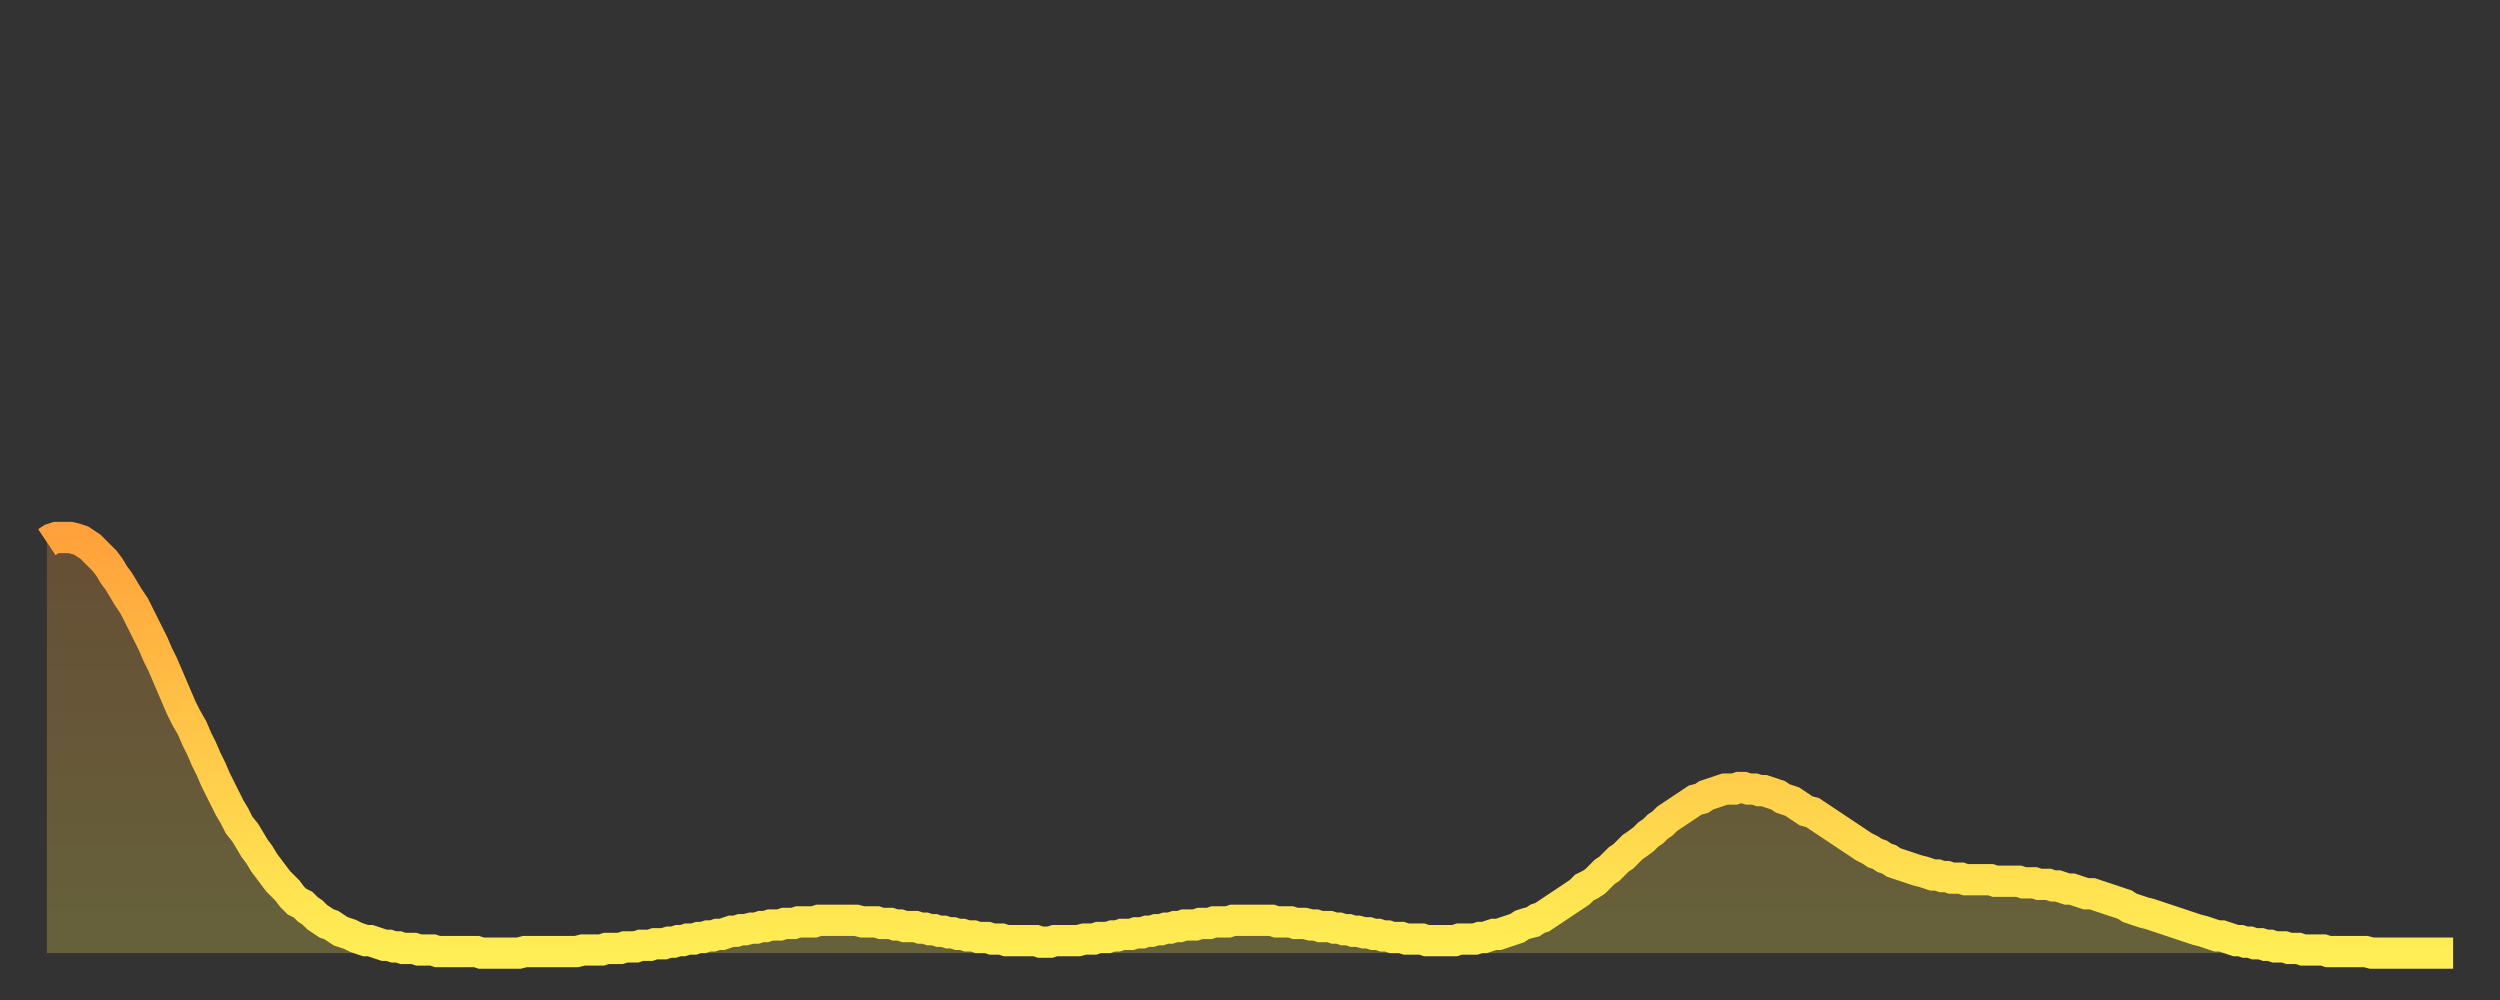 <?xml version="1.0" encoding="utf-8" ?>
<svg baseProfile="full" height="64" version="1.1" width="160" xmlns="http://www.w3.org/2000/svg" xmlns:ev="http://www.w3.org/2001/xml-events" xmlns:xlink="http://www.w3.org/1999/xlink"><rect width="100%" height="100%" fill="#333333" stroke="none"/><defs><linearGradient id="id129774" x1="0" x2="0" y1="0" y2="1"><stop offset="0%" stop-color="#ffa23b" /><stop offset="50%" stop-color="#ffc848" /><stop offset="100%" stop-color="#ffee55" /></linearGradient></defs><g transform="translate(3,3)"><g><path d="M 0.0 31.7 0.3 31.5 0.6 31.4 0.9 31.4 1.2 31.4 1.5 31.4 1.9 31.5 2.2 31.6 2.5 31.8 2.8 32.0 3.1 32.3 3.4 32.6 3.7 32.9 4.0 33.3 4.3 33.8 4.6 34.2 4.9 34.7 5.2 35.2 5.6 35.8 5.9 36.4 6.2 37.0 6.5 37.6 6.8 38.2 7.1 38.9 7.4 39.5 7.7 40.2 8.0 40.9 8.3 41.6 8.6 42.3 8.9 42.9 9.3 43.6 9.6 44.3 9.9 44.9 10.2 45.6 10.5 46.2 10.8 46.9 11.1 47.5 11.4 48.1 11.7 48.7 12.0 49.2 12.3 49.8 12.7 50.3 13.0 50.8 13.3 51.3 13.6 51.7 13.9 52.2 14.2 52.6 14.5 53.0 14.8 53.4 15.1 53.7 15.4 54.0 15.7 54.4 16.0 54.7 16.4 54.9 16.7 55.2 17.0 55.4 17.3 55.7 17.6 55.9 17.9 56.1 18.2 56.2 18.5 56.4 18.8 56.6 19.1 56.7 19.4 56.8 19.8 57.0 20.1 57.1 20.4 57.2 20.7 57.2 21.0 57.3 21.3 57.4 21.6 57.5 21.9 57.5 22.2 57.6 22.5 57.6 22.8 57.7 23.1 57.7 23.5 57.7 23.8 57.8 24.1 57.8 24.4 57.8 24.7 57.8 25.0 57.9 25.3 57.9 25.6 57.9 25.9 57.9 26.2 57.9 26.5 57.9 26.8 57.9 27.2 57.9 27.5 57.9 27.8 58.0 28.1 58.0 28.4 58.0 28.7 58.0 29.0 58.0 29.3 58.0 29.6 58.0 29.9 58.0 30.2 58.0 30.6 57.9 30.9 57.9 31.2 57.9 31.5 57.9 31.8 57.9 32.1 57.9 32.4 57.9 32.7 57.9 33.0 57.9 33.3 57.9 33.6 57.9 33.9 57.9 34.3 57.8 34.6 57.8 34.9 57.8 35.2 57.8 35.5 57.8 35.8 57.7 36.1 57.7 36.4 57.7 36.7 57.7 37.0 57.6 37.3 57.6 37.7 57.6 38.0 57.5 38.3 57.5 38.6 57.5 38.9 57.4 39.2 57.4 39.5 57.4 39.8 57.3 40.1 57.3 40.4 57.2 40.7 57.2 41.0 57.1 41.4 57.1 41.7 57.0 42.0 57.0 42.3 56.9 42.6 56.9 42.9 56.8 43.2 56.8 43.5 56.7 43.8 56.6 44.1 56.6 44.4 56.5 44.7 56.5 45.1 56.4 45.4 56.4 45.7 56.3 46.0 56.3 46.3 56.2 46.6 56.2 46.9 56.2 47.2 56.1 47.5 56.1 47.8 56.1 48.1 56.0 48.5 56.0 48.8 56.0 49.1 56.0 49.4 55.9 49.7 55.9 50.0 55.9 50.3 55.9 50.6 55.9 50.9 55.9 51.2 55.9 51.5 55.9 51.8 55.9 52.2 56.0 52.5 56.0 52.8 56.0 53.1 56.0 53.4 56.1 53.7 56.1 54.0 56.1 54.3 56.2 54.6 56.2 54.9 56.3 55.2 56.3 55.6 56.3 55.9 56.4 56.2 56.4 56.5 56.5 56.8 56.5 57.1 56.6 57.4 56.6 57.7 56.7 58.0 56.7 58.3 56.8 58.6 56.8 58.9 56.9 59.3 56.9 59.6 57.0 59.9 57.0 60.2 57.0 60.5 57.1 60.8 57.1 61.1 57.1 61.4 57.2 61.7 57.2 62.0 57.2 62.3 57.2 62.6 57.2 63.0 57.2 63.3 57.2 63.6 57.3 63.9 57.3 64.2 57.3 64.5 57.2 64.8 57.2 65.1 57.2 65.4 57.2 65.7 57.2 66.0 57.2 66.4 57.1 66.7 57.1 67.0 57.1 67.3 57.0 67.6 57.0 67.9 57.0 68.2 56.9 68.5 56.9 68.8 56.8 69.1 56.8 69.4 56.8 69.7 56.7 70.1 56.7 70.4 56.6 70.7 56.6 71.0 56.5 71.3 56.5 71.6 56.4 71.9 56.4 72.2 56.3 72.5 56.3 72.8 56.2 73.1 56.2 73.5 56.2 73.8 56.1 74.1 56.1 74.4 56.1 74.7 56.0 75.0 56.0 75.3 56.0 75.6 56.0 75.9 55.9 76.2 55.9 76.5 55.9 76.8 55.9 77.2 55.9 77.5 55.9 77.8 55.9 78.1 55.9 78.4 55.9 78.7 56.0 79.0 56.0 79.3 56.0 79.6 56.0 79.9 56.1 80.2 56.1 80.5 56.1 80.9 56.2 81.2 56.2 81.5 56.3 81.8 56.3 82.1 56.3 82.4 56.4 82.7 56.4 83.0 56.5 83.3 56.5 83.6 56.6 83.9 56.6 84.3 56.7 84.6 56.7 84.9 56.8 85.2 56.8 85.5 56.9 85.8 56.9 86.1 57.0 86.4 57.0 86.7 57.0 87.0 57.1 87.3 57.1 87.6 57.1 88.0 57.1 88.3 57.2 88.6 57.2 88.9 57.2 89.2 57.2 89.5 57.2 89.8 57.2 90.1 57.2 90.4 57.1 90.7 57.1 91.0 57.1 91.4 57.1 91.7 57.0 92.0 57.0 92.3 56.9 92.6 56.8 92.9 56.8 93.2 56.7 93.5 56.6 93.8 56.5 94.1 56.4 94.4 56.2 94.7 56.1 95.1 56.0 95.4 55.8 95.7 55.7 96.0 55.5 96.3 55.3 96.6 55.1 96.9 54.9 97.2 54.7 97.5 54.5 97.8 54.3 98.1 54.1 98.4 53.8 98.8 53.6 99.1 53.4 99.4 53.1 99.7 52.8 100.0 52.6 100.3 52.3 100.6 52.0 100.9 51.8 101.2 51.5 101.5 51.2 101.8 51.0 102.2 50.7 102.5 50.4 102.8 50.2 103.1 49.9 103.4 49.7 103.7 49.4 104.0 49.2 104.3 49.0 104.6 48.8 104.9 48.6 105.2 48.4 105.5 48.2 105.9 48.1 106.2 47.9 106.5 47.8 106.8 47.7 107.1 47.6 107.4 47.5 107.7 47.5 108.0 47.5 108.3 47.4 108.6 47.4 108.9 47.5 109.3 47.5 109.6 47.6 109.9 47.6 110.2 47.7 110.5 47.8 110.8 47.9 111.1 48.1 111.4 48.2 111.7 48.3 112.0 48.5 112.3 48.7 112.6 48.9 113.0 49.0 113.3 49.2 113.6 49.4 113.9 49.6 114.2 49.8 114.5 50.0 114.8 50.2 115.1 50.4 115.4 50.6 115.7 50.8 116.0 51.0 116.3 51.2 116.7 51.4 117.0 51.6 117.3 51.7 117.6 51.9 117.9 52.0 118.2 52.2 118.5 52.3 118.8 52.4 119.1 52.5 119.4 52.6 119.7 52.7 120.1 52.8 120.4 52.9 120.7 53.0 121.0 53.0 121.3 53.1 121.6 53.1 121.9 53.2 122.2 53.2 122.5 53.2 122.8 53.3 123.1 53.3 123.4 53.3 123.8 53.3 124.1 53.3 124.4 53.3 124.7 53.4 125.0 53.4 125.3 53.4 125.6 53.4 125.9 53.4 126.2 53.4 126.5 53.5 126.8 53.5 127.2 53.5 127.5 53.6 127.8 53.6 128.1 53.6 128.4 53.7 128.7 53.7 129.0 53.8 129.3 53.9 129.6 53.9 129.9 54.0 130.2 54.1 130.5 54.2 130.9 54.2 131.2 54.3 131.5 54.4 131.8 54.5 132.1 54.6 132.4 54.7 132.7 54.8 133.0 54.9 133.3 55.1 133.6 55.2 133.9 55.3 134.2 55.4 134.6 55.5 134.9 55.6 135.2 55.7 135.5 55.8 135.8 55.9 136.1 56.0 136.4 56.1 136.7 56.2 137.0 56.3 137.3 56.4 137.6 56.5 138.0 56.6 138.3 56.7 138.6 56.8 138.9 56.9 139.2 56.9 139.5 57.0 139.8 57.1 140.1 57.2 140.4 57.2 140.7 57.3 141.0 57.3 141.3 57.4 141.7 57.4 142.0 57.5 142.3 57.5 142.6 57.6 142.9 57.6 143.2 57.6 143.5 57.7 143.8 57.7 144.1 57.7 144.4 57.8 144.7 57.8 145.1 57.8 145.4 57.8 145.7 57.8 146.0 57.9 146.3 57.9 146.6 57.9 146.9 57.9 147.2 57.9 147.5 57.9 147.8 57.9 148.1 57.9 148.4 57.9 148.8 58.0 149.1 58.0 149.4 58.0 149.7 58.0 150.0 58.0 150.3 58.0 150.6 58.0 150.9 58.0 151.2 58.0 151.5 58.0 151.8 58.0 152.1 58.0 152.5 58.0 152.8 58.0 153.1 58.0 153.4 58.0 153.7 58.0 154.0 58.0" fill="none" id="graph-curve" opacity="1" stroke="url(#id129774)" stroke-width="2" /><path d="M 0 58 L 0.0 31.7 0.3 31.5 0.6 31.4 0.9 31.4 1.2 31.4 1.5 31.4 1.9 31.5 2.2 31.6 2.5 31.8 2.8 32.0 3.1 32.3 3.4 32.6 3.7 32.9 4.0 33.3 4.3 33.8 4.6 34.2 4.9 34.7 5.2 35.2 5.6 35.8 5.9 36.4 6.2 37.0 6.5 37.6 6.8 38.2 7.1 38.9 7.4 39.5 7.7 40.2 8.0 40.9 8.3 41.6 8.6 42.3 8.9 42.9 9.3 43.6 9.6 44.3 9.9 44.9 10.2 45.6 10.5 46.2 10.8 46.9 11.1 47.5 11.4 48.1 11.7 48.7 12.0 49.2 12.3 49.8 12.7 50.3 13.0 50.8 13.3 51.3 13.6 51.7 13.9 52.2 14.2 52.6 14.5 53.0 14.8 53.4 15.1 53.7 15.4 54.0 15.7 54.4 16.0 54.7 16.4 54.9 16.7 55.2 17.0 55.4 17.3 55.7 17.6 55.9 17.9 56.1 18.2 56.2 18.5 56.4 18.8 56.6 19.1 56.7 19.4 56.8 19.8 57.0 20.1 57.1 20.4 57.2 20.7 57.2 21.0 57.3 21.3 57.4 21.6 57.5 21.9 57.5 22.2 57.6 22.5 57.6 22.8 57.7 23.1 57.7 23.5 57.7 23.8 57.8 24.1 57.8 24.4 57.8 24.7 57.8 25.0 57.9 25.3 57.9 25.6 57.9 25.9 57.9 26.2 57.9 26.5 57.9 26.8 57.9 27.2 57.9 27.5 57.9 27.8 58.0 28.1 58.0 28.4 58.0 28.7 58.0 29.0 58.0 29.3 58.0 29.6 58.0 29.9 58.0 30.2 58.0 30.6 57.9 30.9 57.9 31.2 57.9 31.5 57.9 31.8 57.9 32.1 57.9 32.4 57.9 32.7 57.9 33.0 57.9 33.3 57.9 33.6 57.9 33.9 57.9 34.3 57.8 34.6 57.8 34.9 57.8 35.2 57.8 35.5 57.8 35.8 57.7 36.1 57.7 36.4 57.7 36.7 57.7 37.0 57.6 37.3 57.6 37.7 57.6 38.0 57.5 38.3 57.5 38.6 57.5 38.9 57.4 39.2 57.4 39.5 57.4 39.8 57.3 40.1 57.3 40.4 57.2 40.7 57.2 41.0 57.1 41.4 57.1 41.7 57.0 42.0 57.0 42.3 56.9 42.6 56.9 42.9 56.8 43.2 56.8 43.5 56.7 43.8 56.6 44.1 56.6 44.4 56.5 44.7 56.5 45.1 56.4 45.4 56.4 45.7 56.3 46.0 56.3 46.3 56.2 46.6 56.2 46.9 56.2 47.2 56.1 47.5 56.1 47.8 56.1 48.1 56.0 48.5 56.0 48.8 56.0 49.1 56.0 49.4 55.9 49.7 55.9 50.0 55.9 50.3 55.9 50.6 55.9 50.9 55.9 51.2 55.9 51.5 55.9 51.8 55.9 52.2 56.0 52.5 56.0 52.8 56.0 53.1 56.0 53.4 56.1 53.7 56.1 54.0 56.1 54.3 56.2 54.6 56.2 54.9 56.3 55.2 56.3 55.6 56.3 55.9 56.4 56.2 56.4 56.5 56.5 56.8 56.5 57.1 56.6 57.4 56.6 57.7 56.7 58.0 56.7 58.3 56.8 58.6 56.8 58.9 56.9 59.3 56.9 59.6 57.0 59.9 57.0 60.2 57.0 60.5 57.1 60.8 57.1 61.1 57.1 61.4 57.2 61.7 57.2 62.0 57.2 62.3 57.2 62.6 57.2 63.0 57.2 63.3 57.2 63.6 57.3 63.9 57.3 64.2 57.3 64.5 57.2 64.8 57.2 65.1 57.2 65.4 57.2 65.7 57.2 66.0 57.2 66.4 57.1 66.7 57.1 67.0 57.1 67.3 57.0 67.6 57.0 67.9 57.0 68.2 56.9 68.5 56.9 68.8 56.8 69.1 56.8 69.4 56.8 69.7 56.7 70.1 56.7 70.4 56.6 70.7 56.6 71.0 56.5 71.3 56.5 71.6 56.4 71.9 56.4 72.2 56.3 72.5 56.3 72.8 56.2 73.1 56.2 73.5 56.2 73.8 56.1 74.1 56.1 74.4 56.1 74.7 56.0 75.0 56.0 75.3 56.0 75.6 56.0 75.9 55.9 76.2 55.9 76.5 55.9 76.8 55.9 77.2 55.9 77.5 55.9 77.8 55.9 78.1 55.9 78.4 55.9 78.7 56.0 79.0 56.0 79.3 56.0 79.6 56.0 79.9 56.1 80.2 56.1 80.5 56.1 80.9 56.2 81.2 56.2 81.5 56.3 81.8 56.3 82.1 56.3 82.4 56.4 82.7 56.4 83.0 56.5 83.3 56.5 83.6 56.6 83.9 56.6 84.3 56.7 84.6 56.7 84.9 56.8 85.2 56.8 85.5 56.9 85.8 56.9 86.1 57.0 86.4 57.0 86.7 57.0 87.0 57.1 87.3 57.1 87.6 57.1 88.0 57.1 88.3 57.2 88.6 57.2 88.9 57.2 89.2 57.2 89.5 57.2 89.8 57.2 90.1 57.2 90.4 57.1 90.7 57.1 91.0 57.1 91.4 57.1 91.7 57.0 92.0 57.0 92.3 56.9 92.6 56.8 92.9 56.8 93.2 56.7 93.5 56.6 93.8 56.5 94.1 56.4 94.4 56.2 94.7 56.1 95.1 56.0 95.4 55.8 95.7 55.7 96.0 55.5 96.3 55.3 96.6 55.1 96.9 54.9 97.2 54.7 97.5 54.5 97.8 54.3 98.1 54.1 98.4 53.8 98.8 53.6 99.1 53.4 99.4 53.1 99.7 52.8 100.0 52.6 100.3 52.3 100.6 52.0 100.9 51.8 101.2 51.5 101.5 51.2 101.8 51.0 102.2 50.7 102.5 50.4 102.8 50.2 103.1 49.9 103.4 49.7 103.7 49.4 104.0 49.2 104.3 49.0 104.6 48.8 104.9 48.6 105.2 48.4 105.5 48.2 105.9 48.1 106.2 47.9 106.5 47.8 106.8 47.7 107.1 47.6 107.4 47.5 107.7 47.5 108.0 47.5 108.3 47.4 108.6 47.4 108.9 47.5 109.3 47.5 109.6 47.6 109.9 47.6 110.2 47.7 110.5 47.8 110.8 47.9 111.1 48.1 111.4 48.2 111.7 48.3 112.0 48.5 112.3 48.7 112.6 48.9 113.0 49.0 113.3 49.2 113.6 49.4 113.9 49.6 114.2 49.8 114.5 50.0 114.8 50.2 115.1 50.4 115.4 50.6 115.7 50.8 116.0 51.0 116.3 51.2 116.7 51.4 117.0 51.6 117.3 51.7 117.6 51.9 117.9 52.0 118.2 52.2 118.5 52.3 118.8 52.4 119.1 52.5 119.4 52.6 119.7 52.7 120.1 52.8 120.4 52.9 120.7 53.0 121.0 53.0 121.3 53.1 121.6 53.1 121.9 53.2 122.2 53.2 122.5 53.2 122.8 53.3 123.1 53.3 123.4 53.3 123.8 53.3 124.1 53.3 124.4 53.3 124.7 53.4 125.0 53.4 125.3 53.4 125.6 53.4 125.9 53.4 126.2 53.4 126.5 53.5 126.8 53.5 127.2 53.5 127.5 53.6 127.8 53.6 128.1 53.6 128.4 53.7 128.7 53.7 129.0 53.8 129.3 53.9 129.6 53.9 129.9 54.0 130.2 54.1 130.5 54.2 130.9 54.2 131.2 54.3 131.5 54.4 131.8 54.5 132.1 54.6 132.4 54.7 132.7 54.8 133.0 54.9 133.3 55.1 133.6 55.2 133.9 55.3 134.2 55.4 134.6 55.5 134.9 55.6 135.2 55.7 135.5 55.8 135.8 55.9 136.1 56.0 136.4 56.1 136.7 56.2 137.0 56.3 137.3 56.4 137.6 56.5 138.0 56.6 138.3 56.7 138.6 56.8 138.9 56.9 139.2 56.9 139.5 57.0 139.8 57.1 140.1 57.2 140.4 57.2 140.7 57.3 141.0 57.3 141.3 57.4 141.7 57.4 142.0 57.5 142.3 57.5 142.6 57.6 142.9 57.6 143.2 57.6 143.5 57.7 143.8 57.7 144.1 57.7 144.4 57.8 144.7 57.8 145.1 57.8 145.4 57.8 145.7 57.8 146.0 57.9 146.3 57.9 146.6 57.9 146.9 57.9 147.2 57.9 147.5 57.9 147.8 57.9 148.1 57.9 148.4 57.9 148.8 58.0 149.1 58.0 149.4 58.0 149.7 58.0 150.0 58.0 150.3 58.0 150.6 58.0 150.9 58.0 151.2 58.0 151.5 58.0 151.8 58.0 152.1 58.0 152.5 58.0 152.8 58.0 153.1 58.0 153.4 58.0 153.7 58.0 154.0 58.0 154 58" fill="url(#id129774)" fill-opacity=".25" id="graph-shadow" /></g></g></svg>